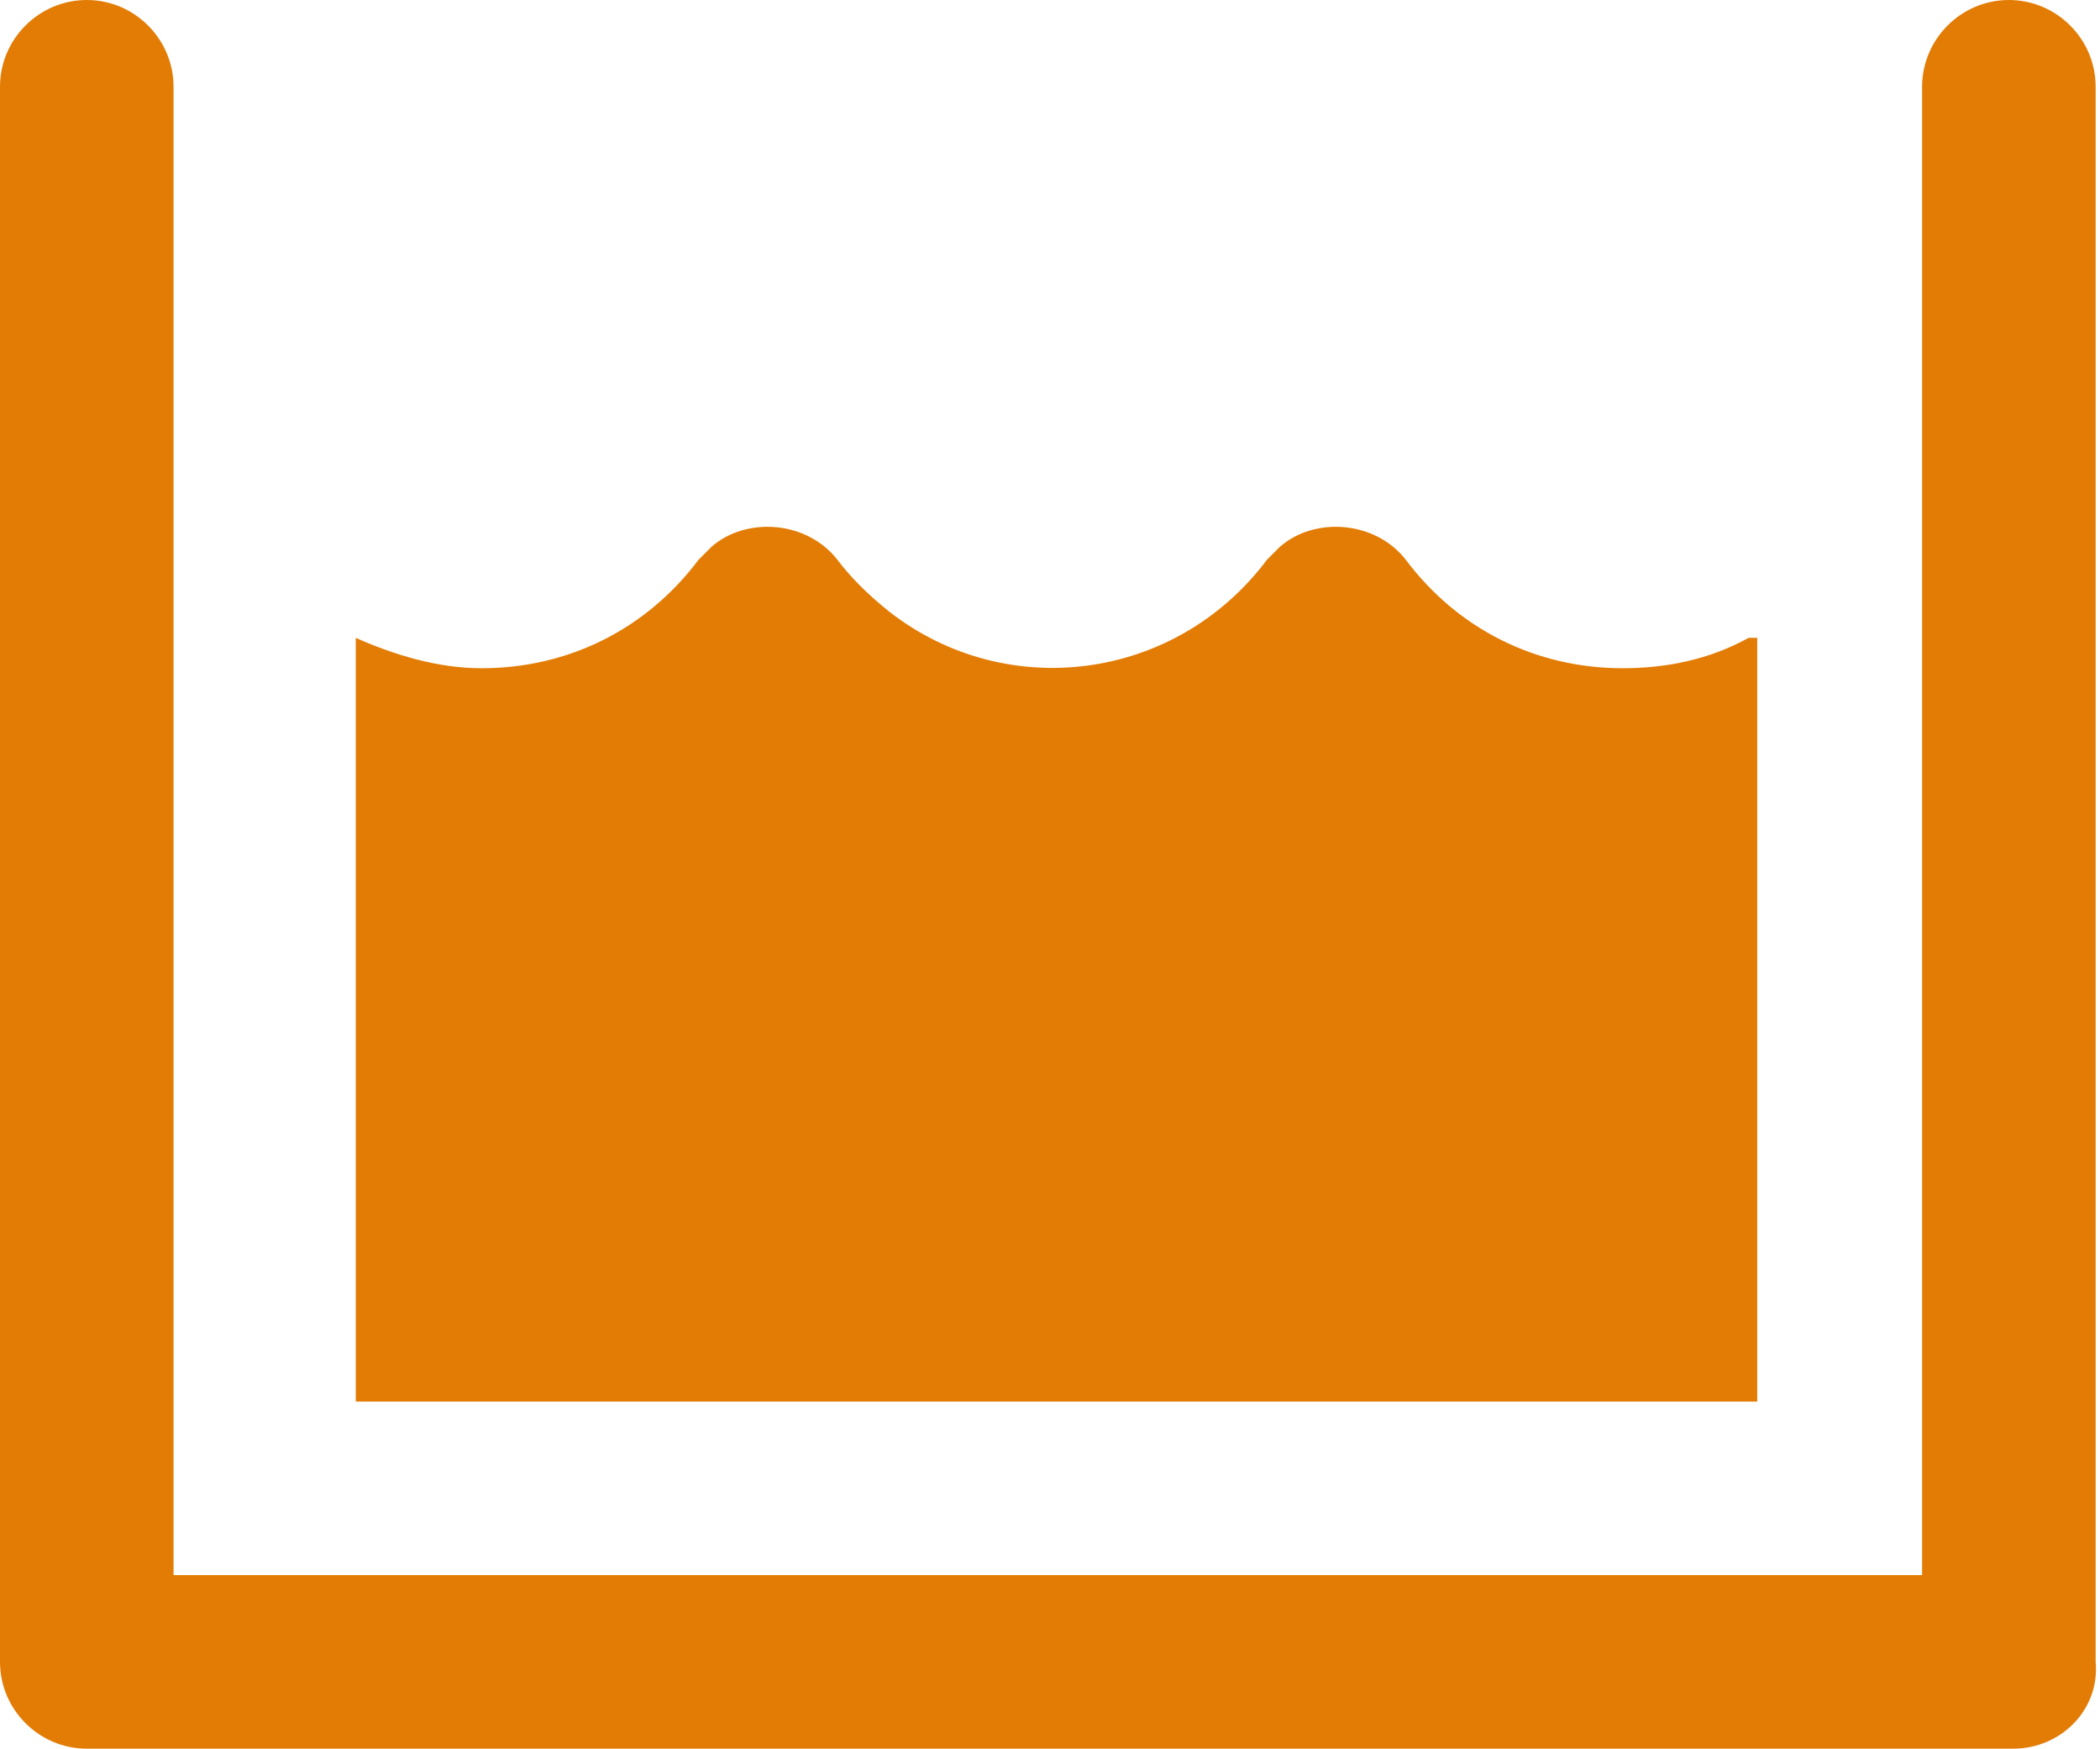 <?xml version="1.0" encoding="utf-8"?>
<!-- Generator: Adobe Illustrator 27.9.4, SVG Export Plug-In . SVG Version: 9.03 Build 54784)  -->
<svg version="1.1" id="Layer_1" xmlns="http://www.w3.org/2000/svg" xmlns:xlink="http://www.w3.org/1999/xlink" x="0px" y="0px"
	 viewBox="0 0 48.4 40.3" style="enable-background:new 0 0 48.4 40.3;" xml:space="preserve">
<style type="text/css">
	.st0{fill:#E37C05;}
</style>
<g id="laundry" transform="translate(0 -2)">
	<path id="Path_64" class="st0" d="M46.4,42.3H2c-1.1,0-2-0.9-2-2V4c0-1.1,0.9-2,2-2s2,0.9,2,2v34.3h40.3V4c0-1.1,0.9-2,2-2
		c1.1,0,2,0.9,2,2v36.3C48.4,41.4,47.5,42.3,46.4,42.3z"/>
	<path id="Path_65" class="st0" d="M40.3,16.7c-0.9,0.5-1.9,0.7-2.9,0.7c-2,0-3.8-0.9-5-2.5c-0.7-0.9-2.1-1-2.9-0.3
		c-0.1,0.1-0.2,0.2-0.3,0.3c-2.1,2.8-6,3.3-8.7,1.2c-0.5-0.4-0.9-0.8-1.2-1.2c-0.7-0.9-2.1-1-2.9-0.3c-0.1,0.1-0.2,0.2-0.3,0.3
		c-1.2,1.6-3,2.5-5,2.5c-1,0-2-0.3-2.9-0.7v17.6h32.3V16.7z"/>
</g>
</svg>
